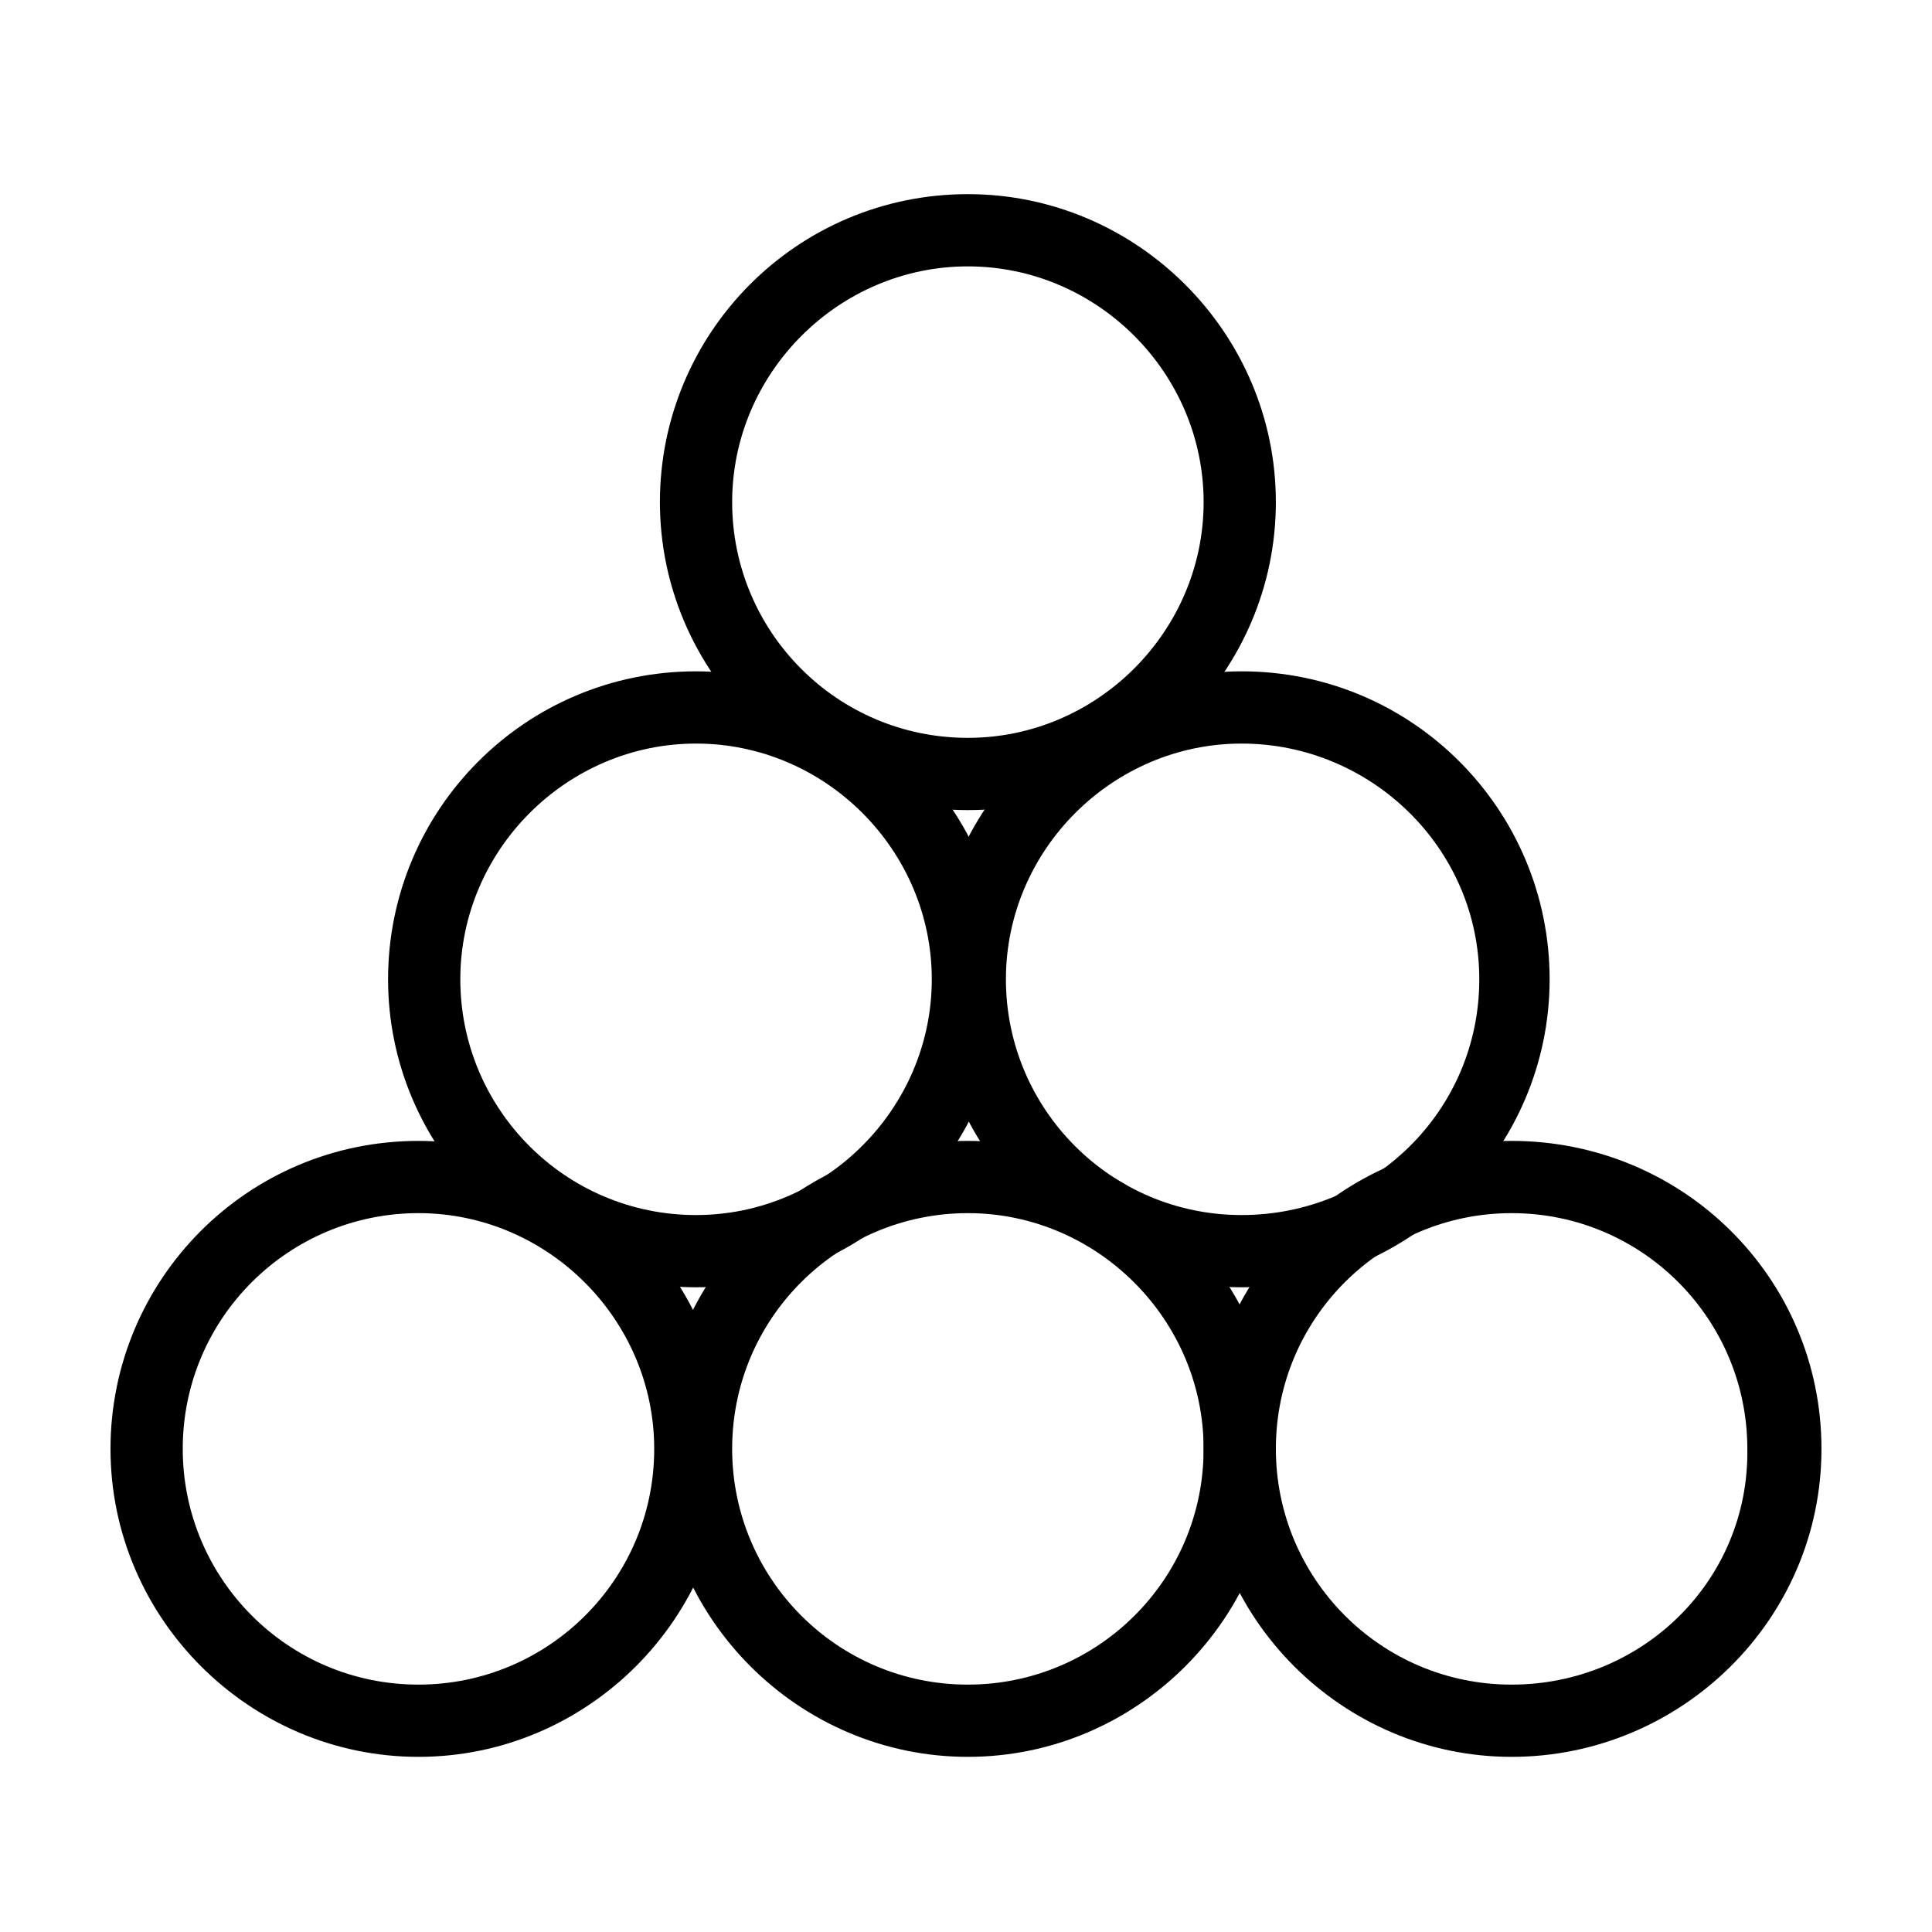 <?xml version="1.0" encoding="UTF-8"?>
<!-- Uploaded to: ICON Repo, www.iconrepo.com, Generator: ICON Repo Mixer Tools -->
<svg fill="#000000" width="800px" height="800px" version="1.1" viewBox="144 144 512 512" xmlns="http://www.w3.org/2000/svg">
 <g>
  <path d="m254.9 446.35c-45.344 0-81.617 36.777-81.617 81.617s36.777 81.617 81.617 81.617 81.617-36.777 81.617-81.617c0-44.836-36.777-81.617-81.617-81.617zm0 144.09c-34.762 0-62.473-28.215-62.473-62.473 0-34.762 28.215-62.473 62.473-62.473 34.258 0 62.473 28.215 62.473 62.473 0 34.766-28.215 62.473-62.473 62.473z"/>
  <path d="m400.5 446.35c-45.344 0-81.617 36.777-81.617 81.617s36.777 81.617 81.617 81.617 81.617-36.777 81.617-81.617c0-44.836-36.781-81.617-81.617-81.617zm0 144.09c-34.762 0-62.473-28.215-62.473-62.473 0-34.762 28.215-62.473 62.473-62.473 34.258 0 62.473 28.215 62.473 62.473 0 34.766-28.215 62.473-62.473 62.473z"/>
  <path d="m544.59 446.35c-45.344 0-81.617 36.777-81.617 81.617s36.777 81.617 81.617 81.617c44.836 0 82.117-36.273 82.117-81.617 0-45.34-36.777-81.617-82.117-81.617zm0 144.09c-34.762 0-62.473-28.215-62.473-62.473 0-34.762 28.215-62.473 62.473-62.473 34.762 0 62.473 28.215 62.473 62.473 0.5 34.766-27.711 62.473-62.473 62.473z"/>
  <path d="m473.05 321.91c-45.344 0-81.617 36.777-81.617 81.617 0 44.84 36.777 81.617 81.617 81.617 44.84 0 81.617-36.777 81.617-81.617 0-44.836-36.273-81.617-81.617-81.617zm0 144.09c-34.762 0-62.473-28.215-62.473-62.473 0-34.258 28.215-62.473 62.473-62.473 34.258 0.004 62.977 27.711 62.977 62.473 0 34.766-28.215 62.473-62.977 62.473z"/>
  <path d="m400.5 195.45c-45.344 0-81.617 36.777-81.617 81.617 0 44.84 36.777 81.617 81.617 81.617s81.617-36.777 81.617-81.617c0-44.84-36.781-81.617-81.617-81.617zm0 144.09c-34.762 0-62.473-28.215-62.473-62.473 0-34.258 28.215-62.473 62.473-62.473 34.258 0 62.473 28.215 62.473 62.473 0 34.258-28.215 62.473-62.473 62.473z"/>
  <path d="m328.46 321.91c-45.344 0-81.617 36.777-81.617 81.617 0 44.84 36.777 81.617 81.617 81.617 44.84 0 81.617-36.777 81.617-81.617 0-44.836-36.777-81.617-81.617-81.617zm0 144.09c-34.762 0-62.473-28.215-62.473-62.473 0-34.258 28.215-62.473 62.473-62.473 34.258 0 62.473 28.215 62.473 62.473 0 34.262-28.215 62.473-62.473 62.473z"/>
 </g>
</svg>